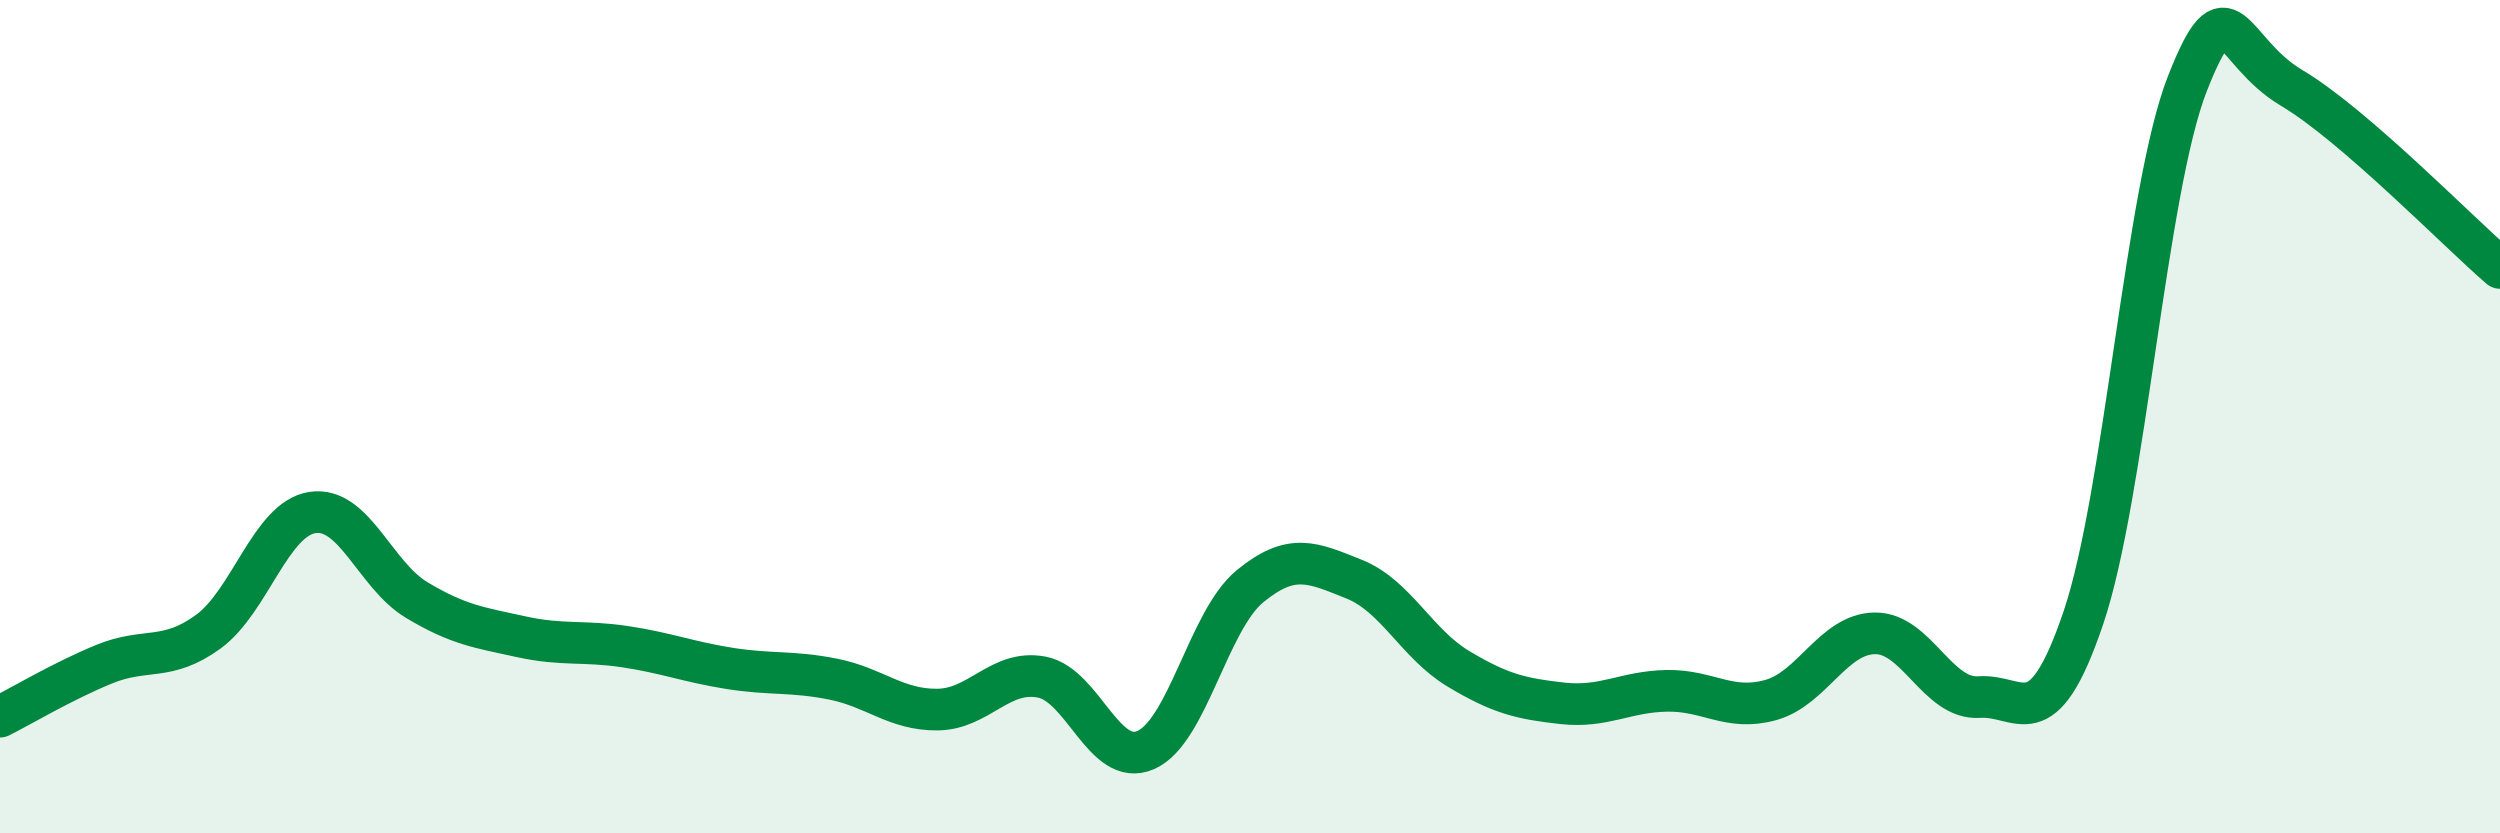 
    <svg width="60" height="20" viewBox="0 0 60 20" xmlns="http://www.w3.org/2000/svg">
      <path
        d="M 0,17.2 C 0.5,16.95 1.5,16.35 2.5,15.94 C 3.5,15.53 4,15.89 5,15.16 C 6,14.43 6.5,12.45 7.5,12.3 C 8.5,12.15 9,13.8 10,14.4 C 11,15 11.5,15.06 12.5,15.28 C 13.5,15.5 14,15.37 15,15.52 C 16,15.67 16.5,15.88 17.5,16.04 C 18.5,16.2 19,16.1 20,16.3 C 21,16.5 21.5,17.04 22.5,17.03 C 23.5,17.02 24,16.06 25,16.25 C 26,16.44 26.5,18.44 27.5,18 C 28.5,17.56 29,14.89 30,14.07 C 31,13.25 31.5,13.5 32.5,13.9 C 33.5,14.3 34,15.45 35,16.05 C 36,16.65 36.5,16.77 37.5,16.88 C 38.5,16.99 39,16.6 40,16.58 C 41,16.56 41.5,17.08 42.5,16.8 C 43.5,16.52 44,15.21 45,15.2 C 46,15.19 46.5,16.8 47.5,16.73 C 48.5,16.66 49,17.78 50,14.83 C 51,11.88 51.5,4.54 52.5,2 C 53.5,-0.54 53.5,1.22 55,2.11 C 56.5,3 59,5.57 60,6.43L60 20L0 20Z"
        fill="#008740"
        opacity="0.1"
        stroke-linecap="round"
        stroke-linejoin="round"
      />
      <path
        d="M 0,17.2 C 0.5,16.95 1.5,16.35 2.5,15.94 C 3.5,15.53 4,15.89 5,15.16 C 6,14.43 6.5,12.45 7.5,12.3 C 8.5,12.15 9,13.8 10,14.4 C 11,15 11.5,15.06 12.5,15.28 C 13.5,15.5 14,15.37 15,15.52 C 16,15.67 16.5,15.88 17.5,16.04 C 18.5,16.2 19,16.1 20,16.3 C 21,16.5 21.5,17.04 22.5,17.03 C 23.5,17.02 24,16.06 25,16.25 C 26,16.44 26.5,18.44 27.5,18 C 28.5,17.56 29,14.89 30,14.07 C 31,13.25 31.5,13.5 32.5,13.9 C 33.5,14.3 34,15.45 35,16.05 C 36,16.65 36.5,16.77 37.5,16.88 C 38.5,16.99 39,16.6 40,16.58 C 41,16.56 41.5,17.08 42.5,16.8 C 43.5,16.52 44,15.21 45,15.2 C 46,15.19 46.5,16.8 47.5,16.73 C 48.5,16.66 49,17.78 50,14.83 C 51,11.88 51.5,4.54 52.5,2 C 53.5,-0.54 53.5,1.22 55,2.11 C 56.5,3 59,5.57 60,6.43"
        stroke="#008740"
        stroke-width="1"
        fill="none"
        stroke-linecap="round"
        stroke-linejoin="round"
      />
    </svg>
  